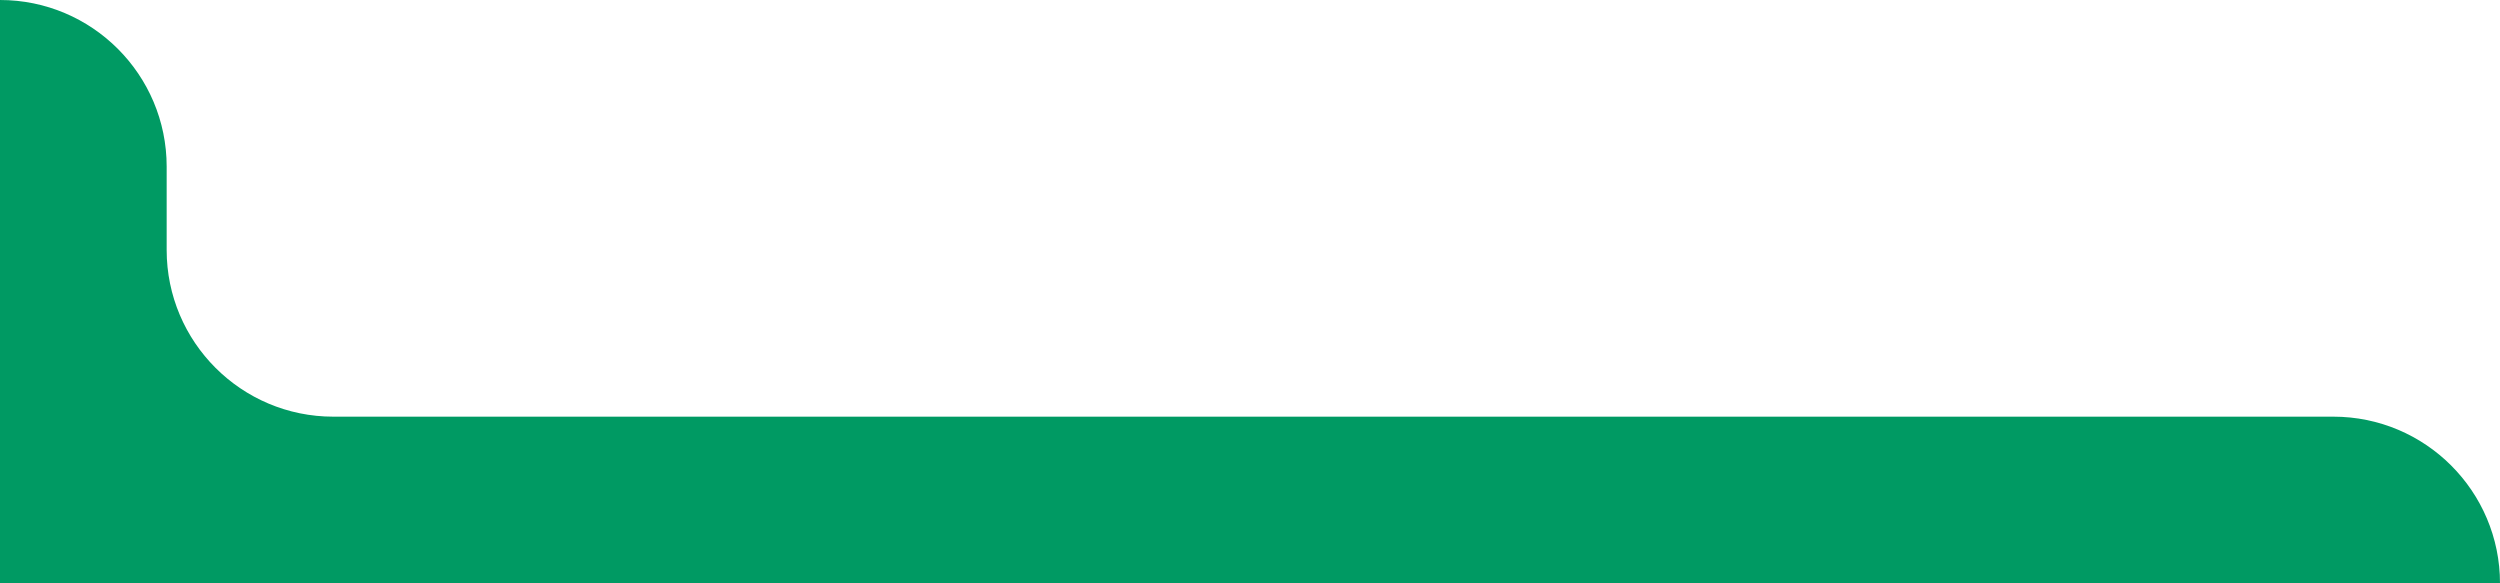 <?xml version="1.0" encoding="utf-8"?>
<!-- Generator: Adobe Illustrator 25.3.1, SVG Export Plug-In . SVG Version: 6.00 Build 0)  -->
<svg version="1.1" id="レイヤー_1" xmlns="http://www.w3.org/2000/svg" xmlns:xlink="http://www.w3.org/1999/xlink" x="0px"
	 y="0px" viewBox="0 0 750 175" style="enable-background:new 0 0 750 175;" xml:space="preserve">
<style type="text/css">
	.st0{fill:#009A63;}
</style>
<g id="レイヤー_2_1_">
	<g id="レイヤー_1-2">
		<path class="st0" d="M750,175c0-27.6-22.4-50-50-50H100c-27.6,0-50-22.4-50-50V50C50,22.4,27.6,0,0,0v175H750z"/>
	</g>
</g>
</svg>
